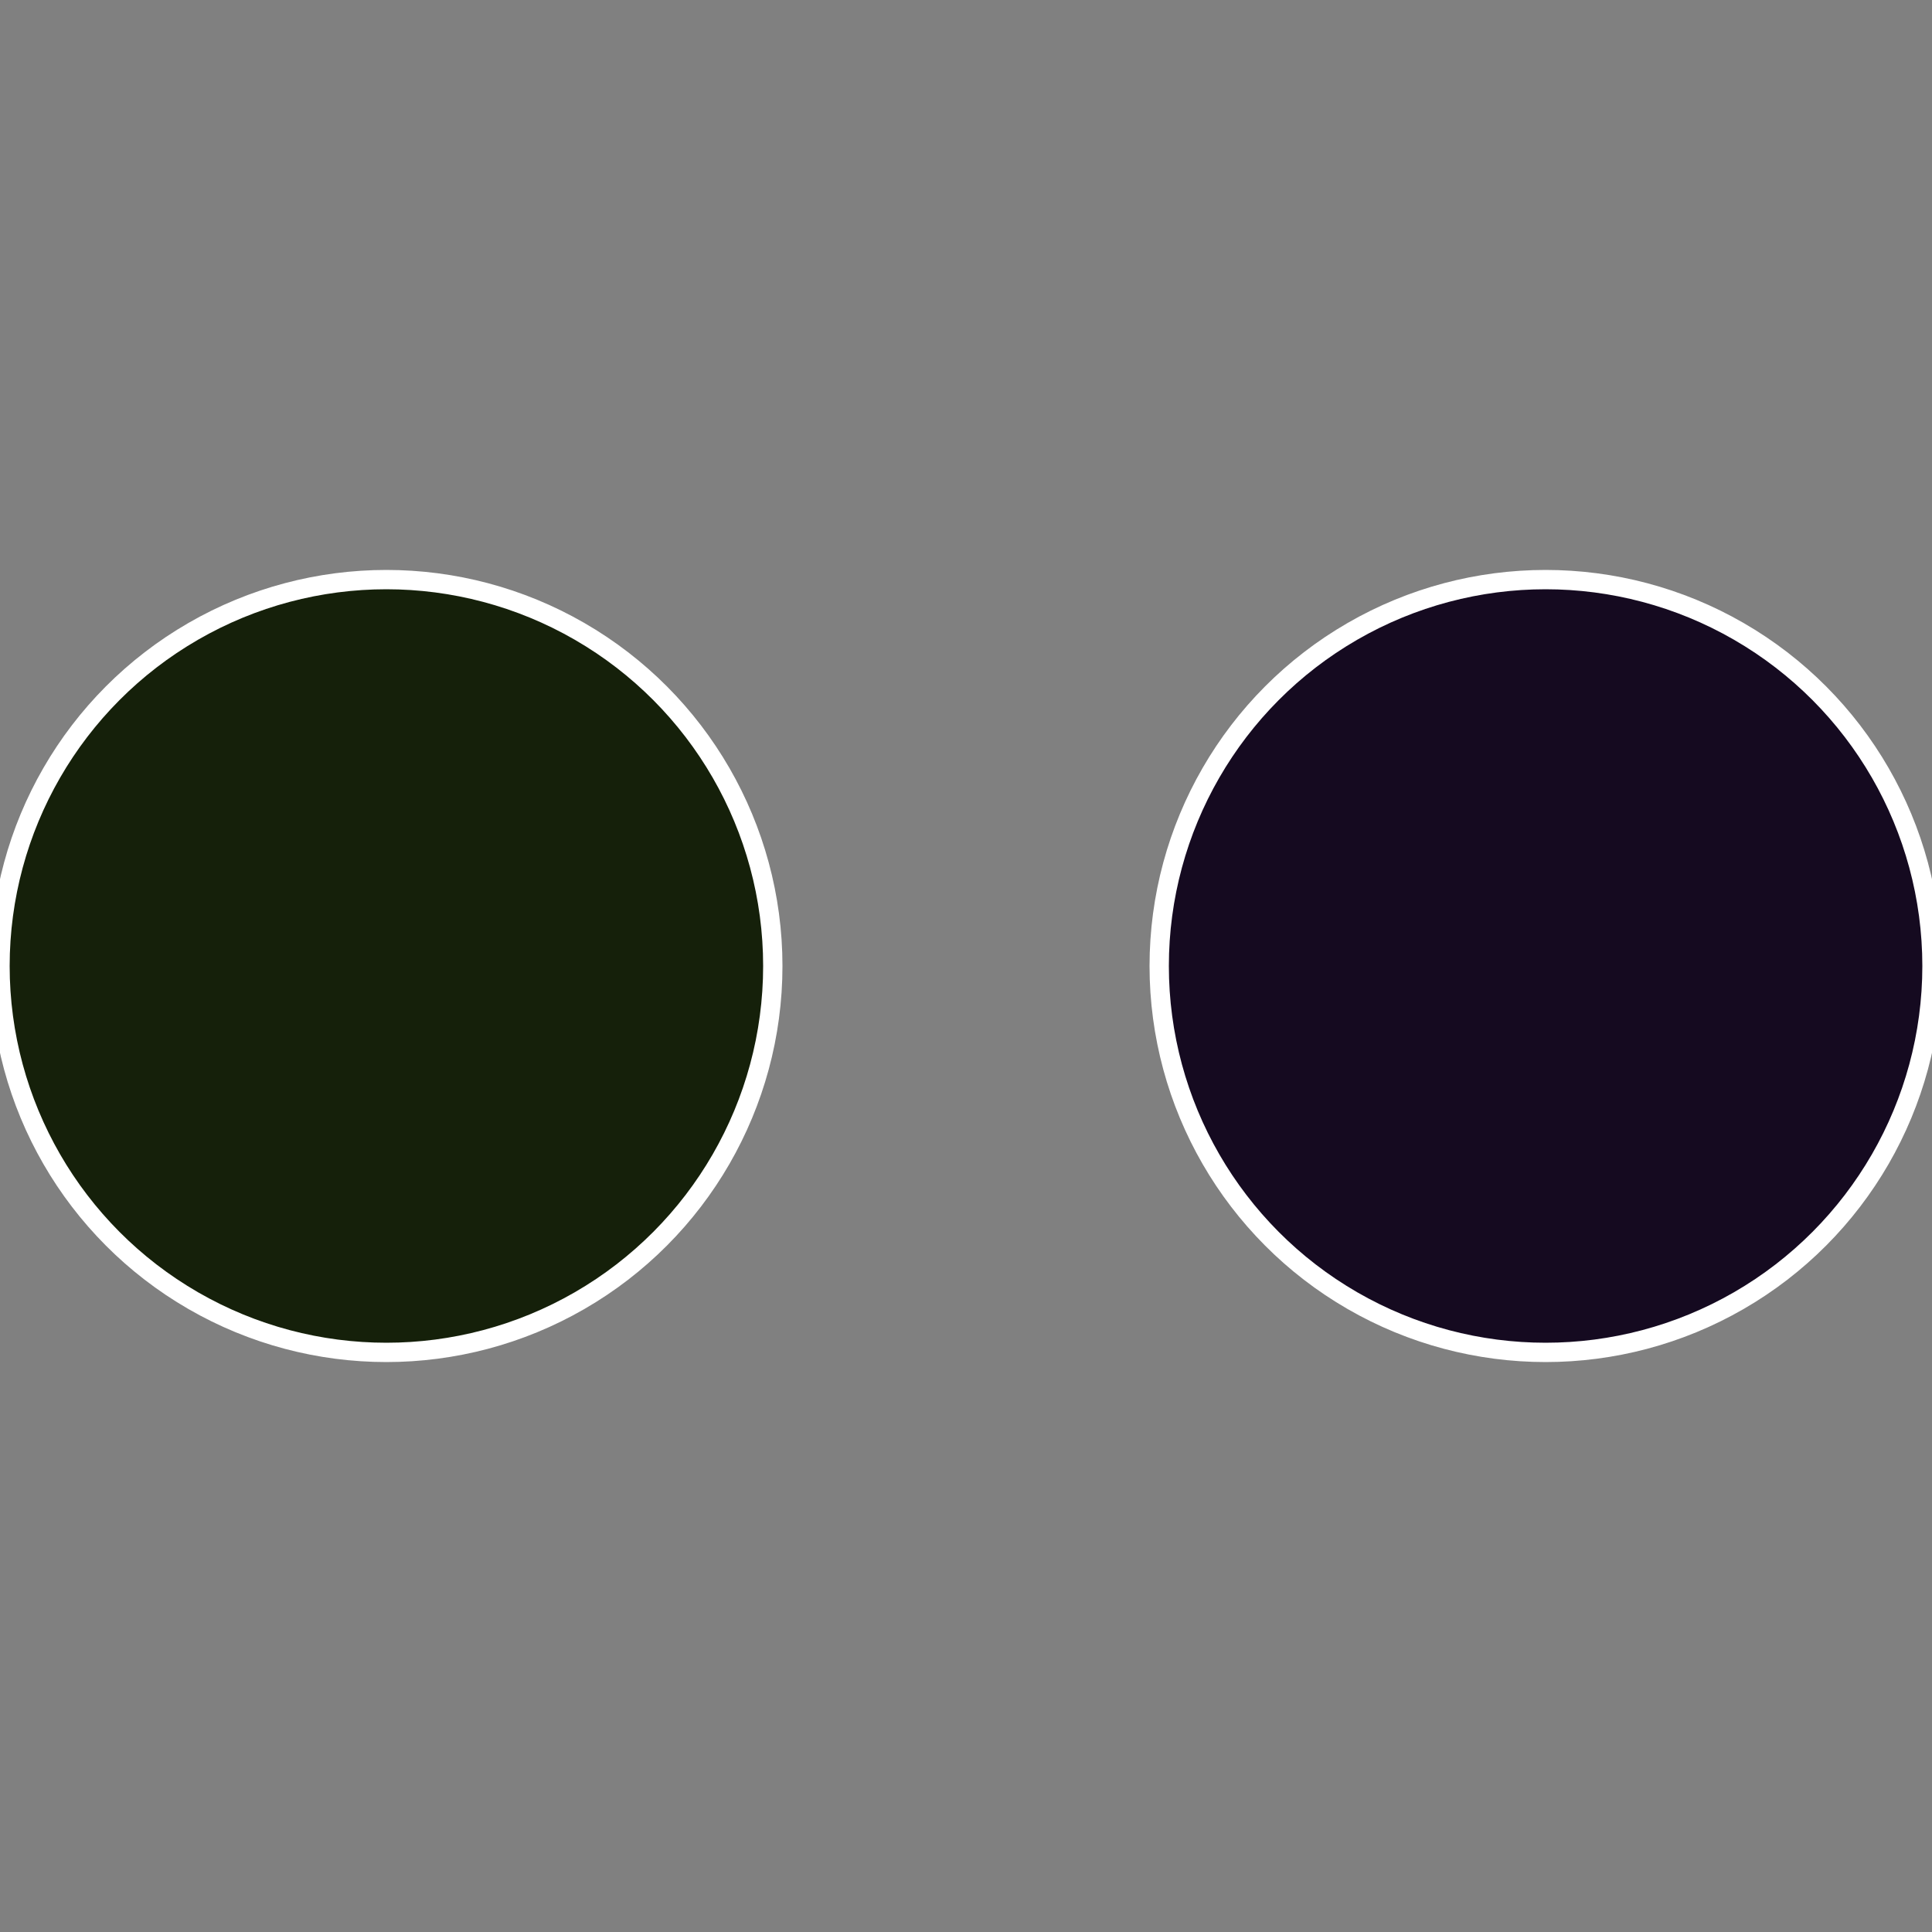 <?xml version="1.0" standalone="no"?>
<svg width="500" height="500" viewBox="-1 -1 2 2" xmlns="http://www.w3.org/2000/svg">
 
                <rect x="-1" y="-1" width="2" height="2" fill="#808080" stroke="none"/>
 
                <circle cx="0.6" cy="0" r="0.4" fill="#150a20" stroke="#fff" stroke-width="1%" />
             
                <circle cx="-0.6" cy="7.3478807948841E-17" r="0.4" fill="#15200a" stroke="#fff" stroke-width="1%" />
            </svg>
